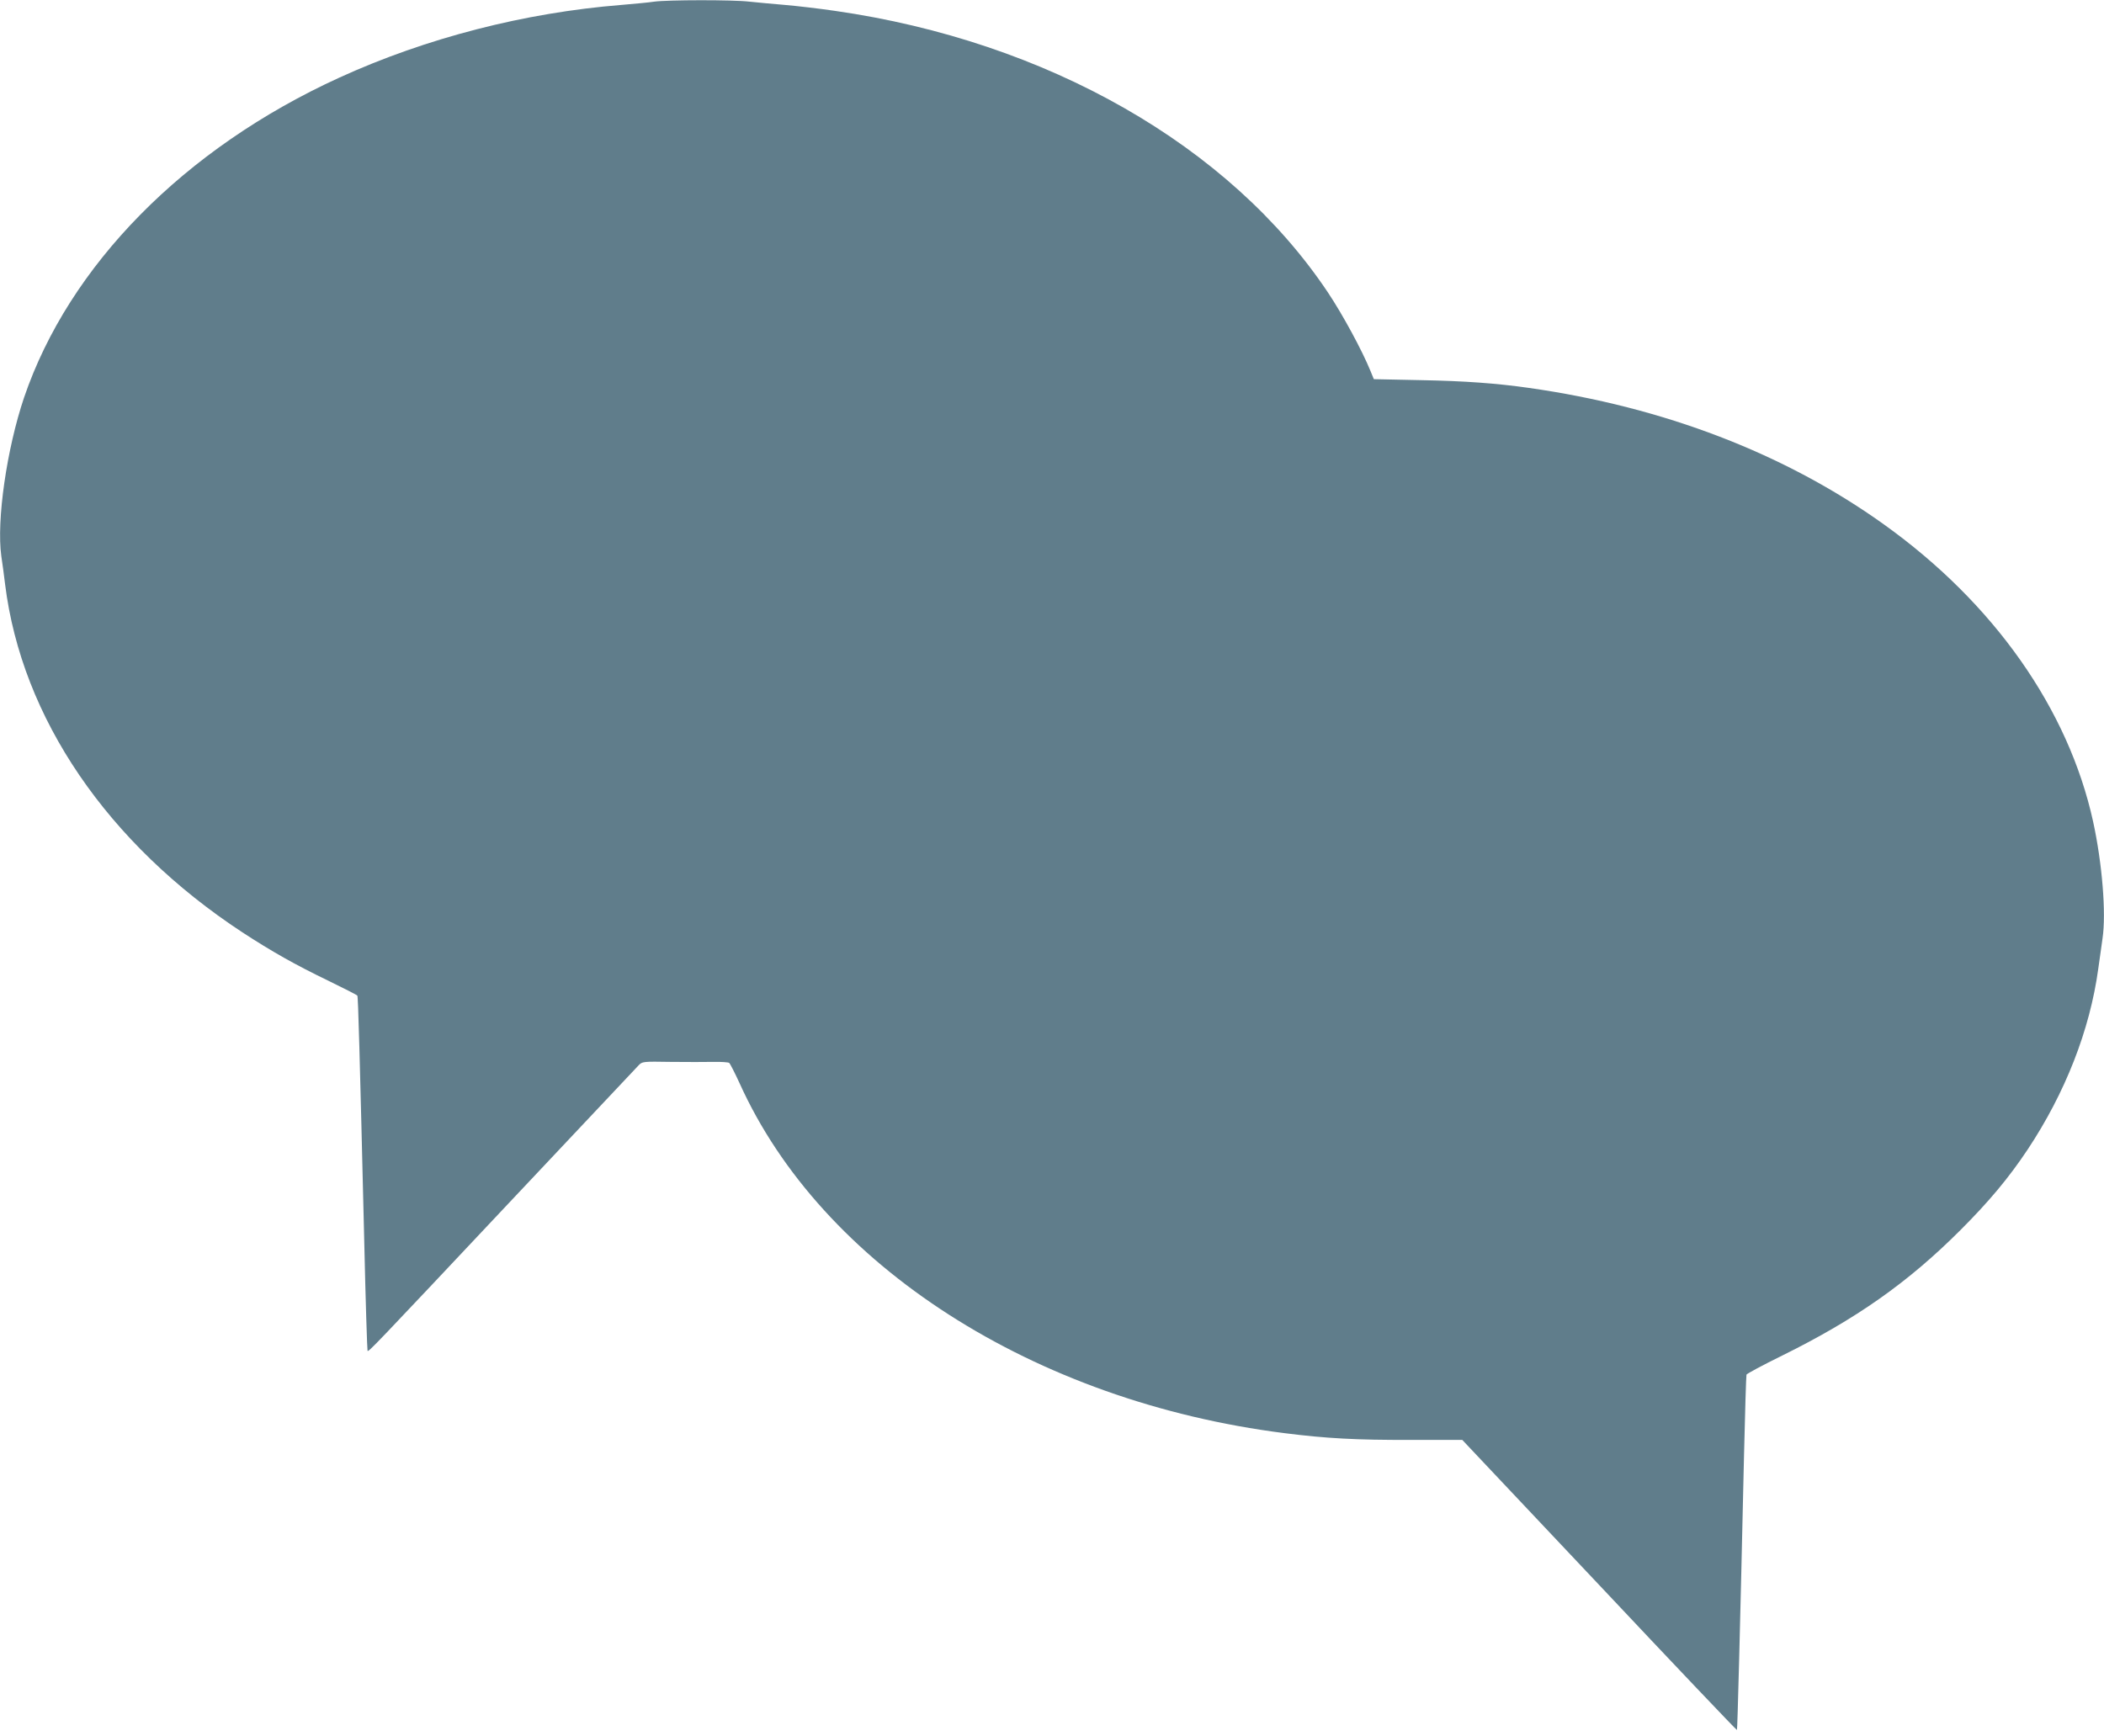 <?xml version="1.0" standalone="no"?>
<!DOCTYPE svg PUBLIC "-//W3C//DTD SVG 20010904//EN"
 "http://www.w3.org/TR/2001/REC-SVG-20010904/DTD/svg10.dtd">
<svg version="1.0" xmlns="http://www.w3.org/2000/svg"
 width="1280pt" height="1056pt" viewBox="0 0 1280 1056"
 preserveAspectRatio="xMidYMid meet">
<g transform="translate(0,1056) scale(0.1,-0.1)"
fill="#607d8b" stroke="none">
<path d="M3980 10550 c-30 -5 -120 -13 -200 -20 -588 -47 -1187 -201 -1715
-442 -944 -431 -1645 -1143 -1919 -1948 -105 -312 -168 -747 -138 -964 7 -44
17 -121 23 -171 101 -813 623 -1579 1444 -2118 178 -116 319 -196 522 -294 94
-46 174 -86 177 -91 5 -8 14 -335 42 -1497 8 -363 18 -662 20 -664 7 -7 29 16
869 909 417 443 768 816 780 828 22 23 25 24 196 21 96 -1 212 -1 259 0 47 1
90 -2 96 -6 6 -5 34 -60 63 -123 500 -1109 1790 -1937 3316 -2130 253 -32 437
-42 765 -41 l316 0 834 -884 c458 -487 835 -883 837 -881 3 3 19 606 43 1671
6 264 13 485 15 491 2 6 99 58 217 116 449 222 765 444 1084 763 173 173 293
316 409 490 229 345 379 727 430 1100 9 60 20 144 26 185 23 153 -2 457 -57
710 -150 685 -603 1330 -1274 1810 -602 431 -1340 714 -2160 830 -197 28 -389
42 -654 47 l-288 6 -21 51 c-50 123 -168 341 -258 476 -597 894 -1709 1529
-3000 1714 -96 14 -232 30 -304 36 -71 6 -169 15 -216 20 -100 12 -499 11
-579 0z"/>
</g>
</svg>

